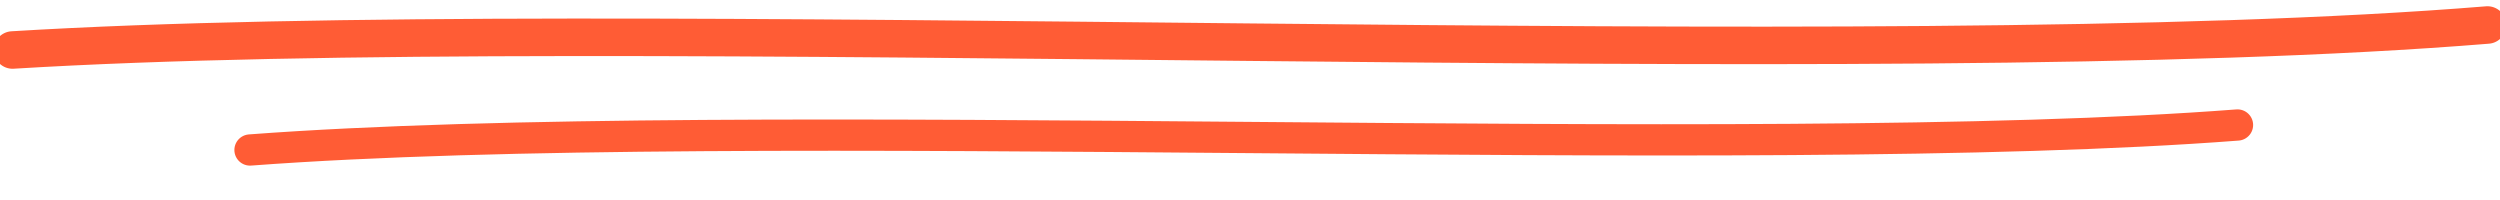 <?xml version="1.0" encoding="UTF-8"?>
<svg width="400" height="32" viewBox="0 0 400 32" fill="none" xmlns="http://www.w3.org/2000/svg">
    <path d="M2 8C100 2 300 12 398 4" stroke="#FF5C35" stroke-width="6" stroke-linecap="round"/>
    <path d="M40 24C120 18 280 26 358 20" stroke="#FF5C35" stroke-width="5" stroke-linecap="round"/>
</svg> 